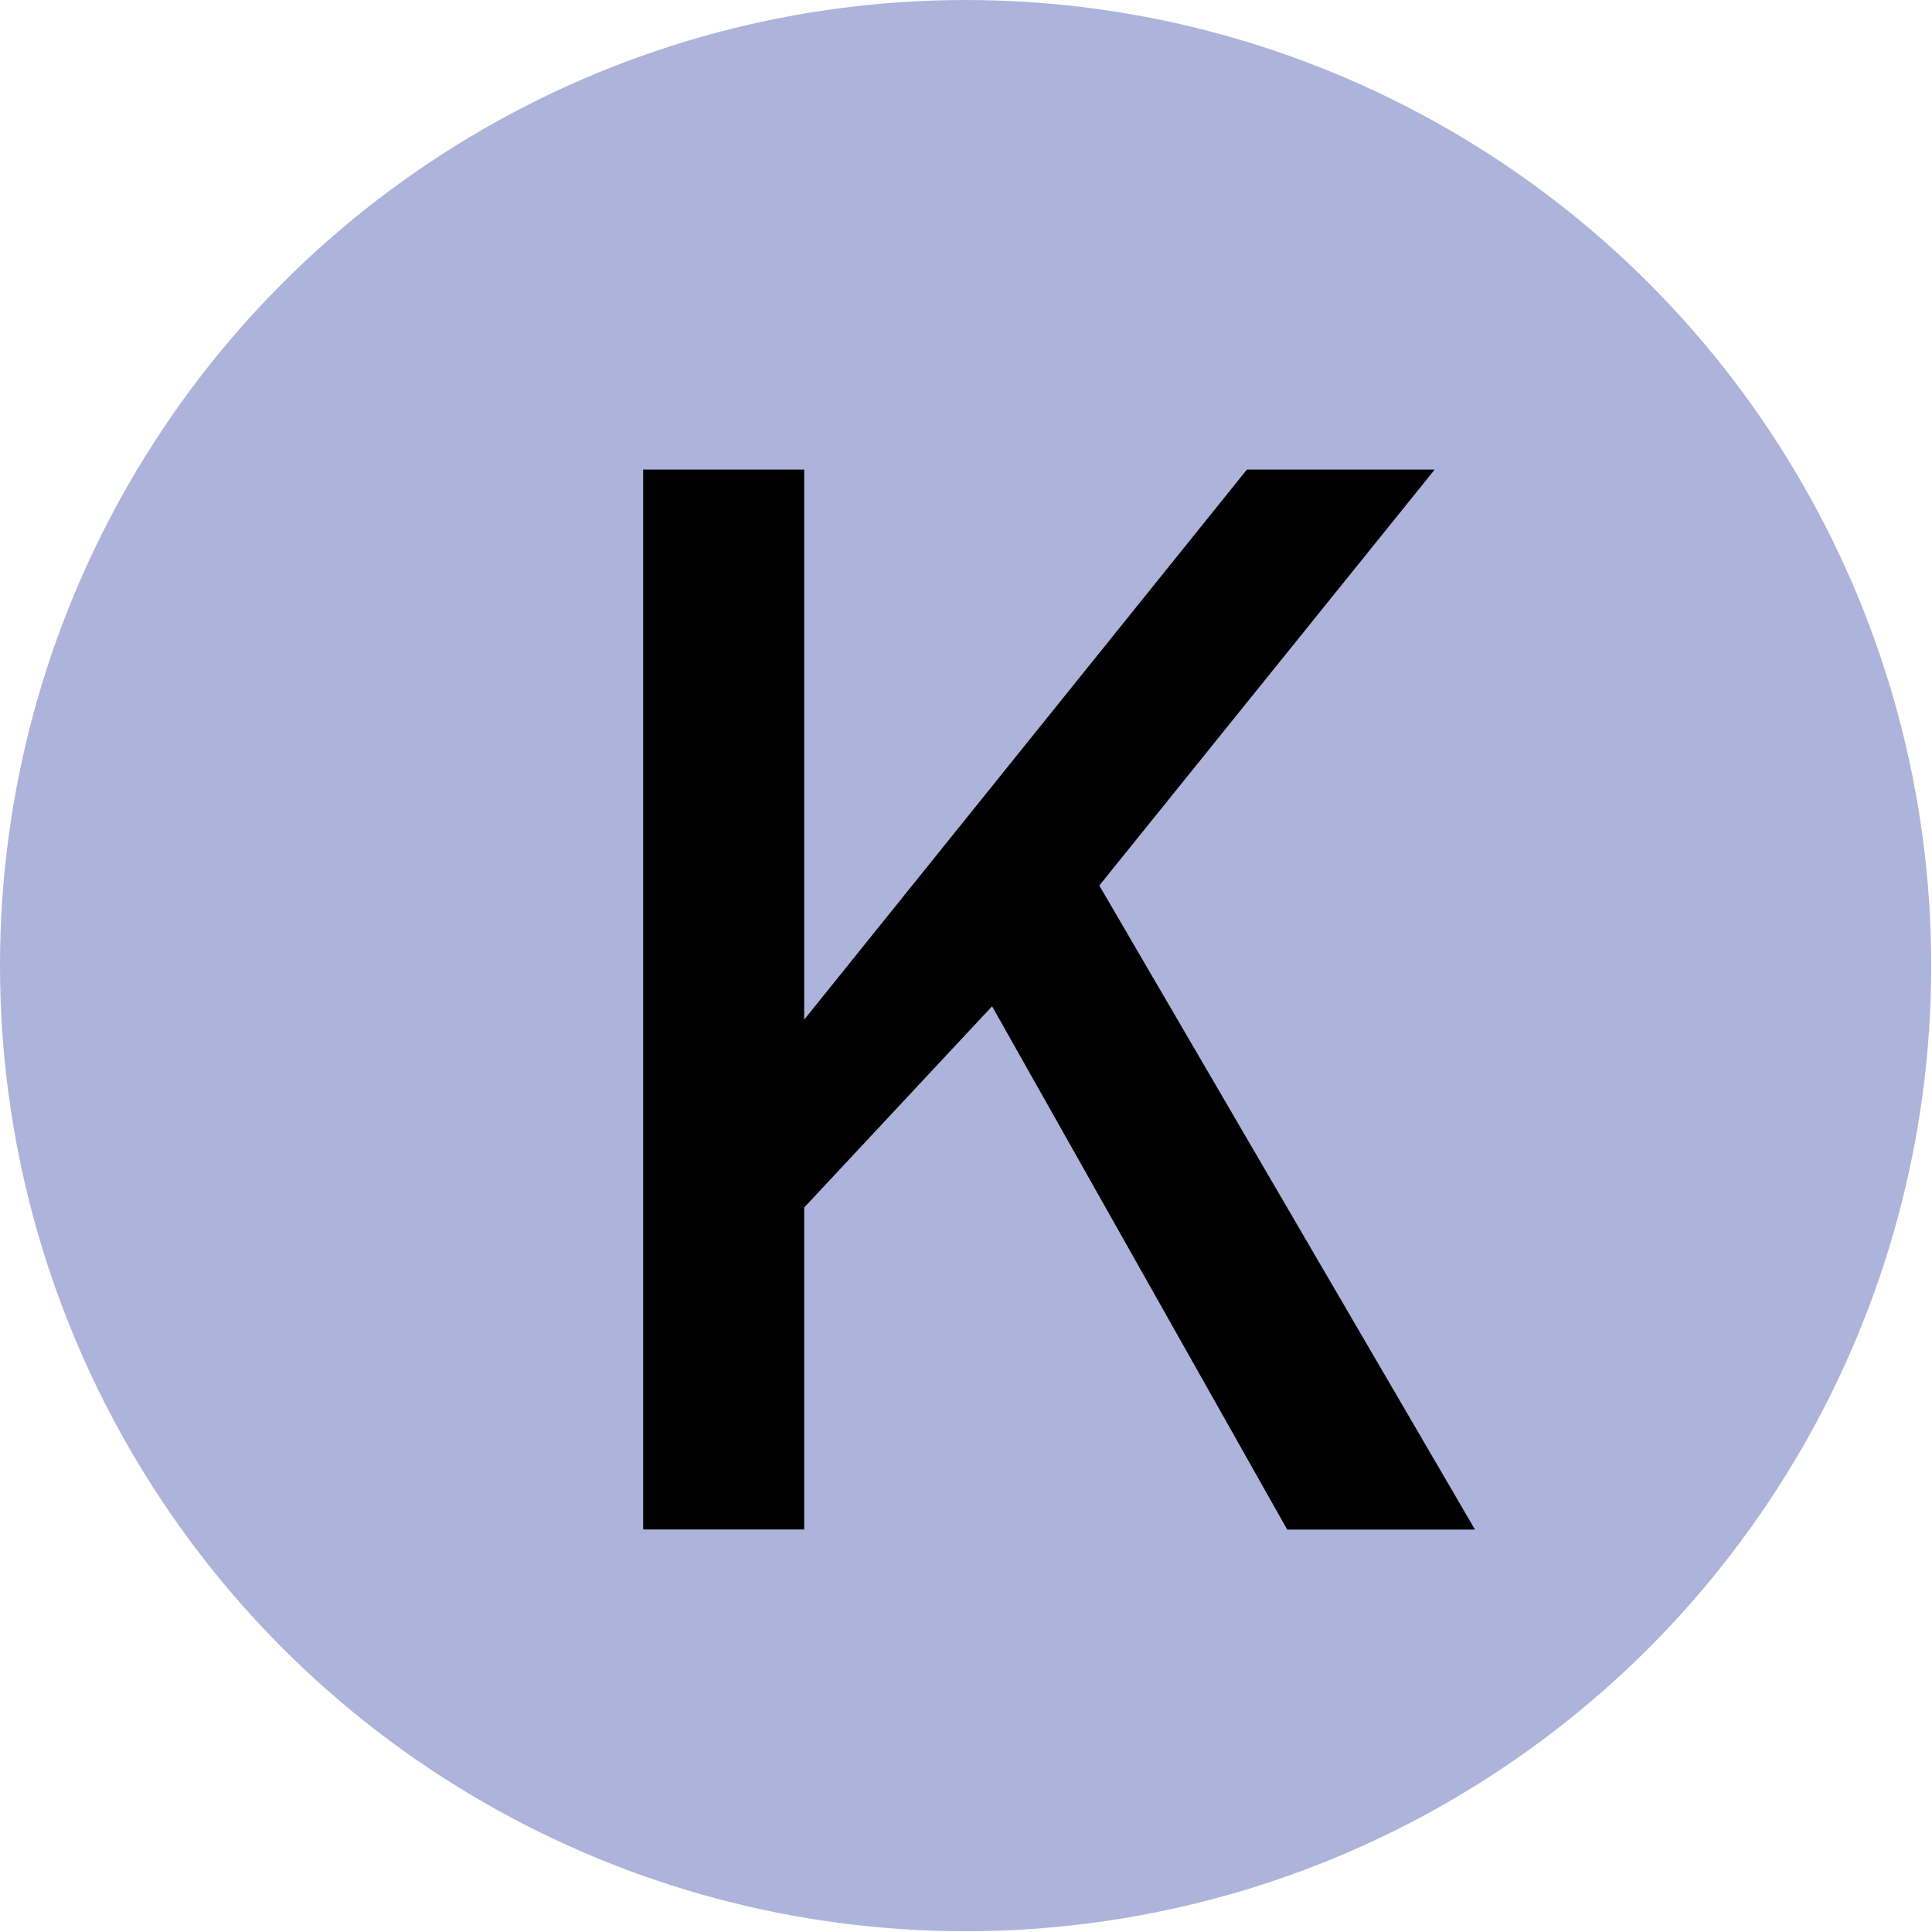 <?xml version="1.0" encoding="utf-8"?>
<!-- Generator: Adobe Illustrator 23.0.6, SVG Export Plug-In . SVG Version: 6.00 Build 0)  -->
<svg version="1.1" id="Layer_1" xmlns="http://www.w3.org/2000/svg" xmlns:xlink="http://www.w3.org/1999/xlink" x="0px" y="0px"
	 viewBox="0 0 2000 2000" style="enable-background:new 0 0 2000 2000;" xml:space="preserve">
<style type="text/css">
	.st0{fill:#ADB4DB;}
</style>
<circle class="st0" cx="999.6" cy="999.6" r="999.6"/>
<g>
	<path d="M665.8,486.1h166.7v569.4l0,0l458.3-569.4h194.4l-347.2,430.6l388.9,666.7h-194.4L1027,1041.7L832.5,1250v333.3H665.8
		L665.8,486.1L665.8,486.1z"/>
</g>
</svg>
